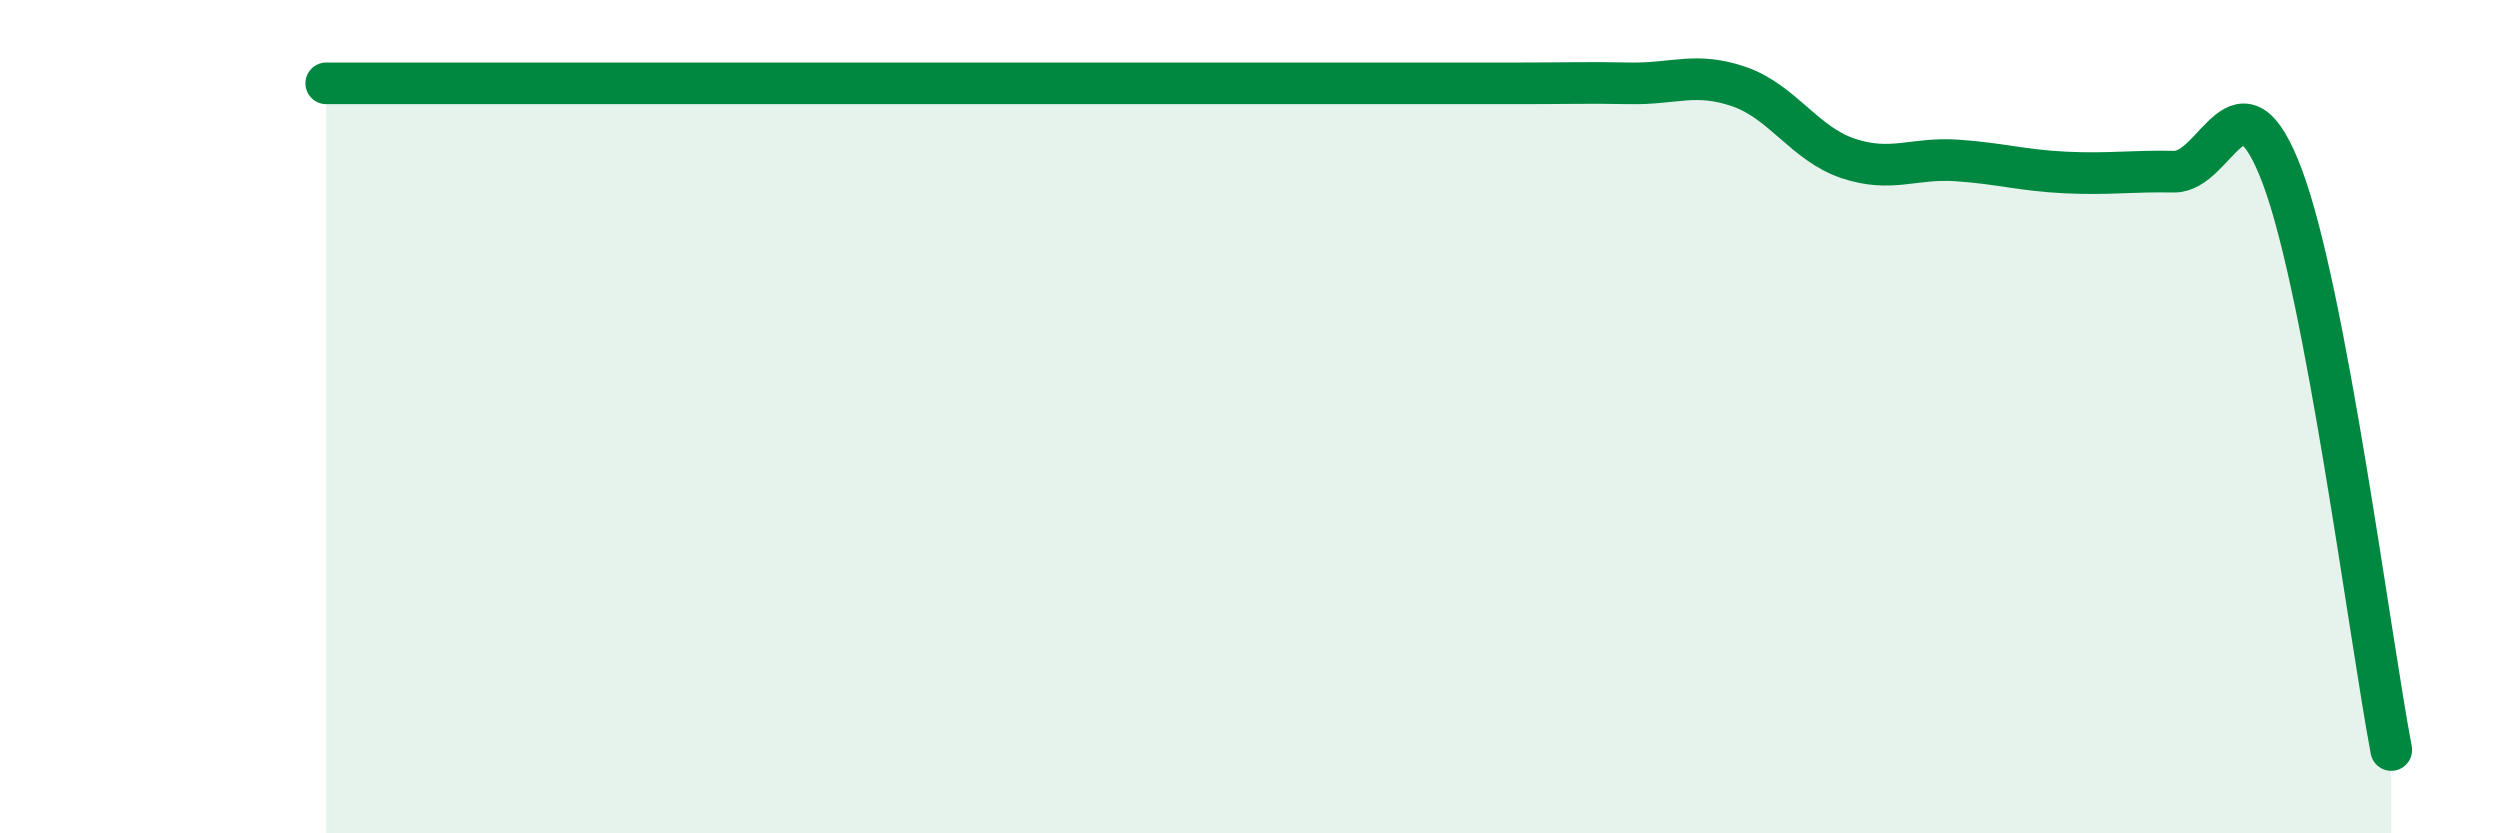 
    <svg width="60" height="20" viewBox="0 0 60 20" xmlns="http://www.w3.org/2000/svg">
      <path
        d="M 7.83,2 C 8.35,2 9.39,2 10.43,2 C 11.47,2 12,2 13.04,2 C 14.08,2 14.61,2 15.65,2 C 16.69,2 17.22,2 18.26,2 C 19.3,2 19.83,2 20.87,2 C 21.91,2 22.44,2 23.48,2 C 24.52,2 25.05,2 26.09,2 C 27.13,2 27.66,2 28.7,2 C 29.74,2 30.26,2 31.3,2 C 32.34,2 32.87,2 33.91,2 C 34.95,2 35.48,2 36.52,2 C 37.56,2 38.09,1.98 39.13,2 C 40.17,2.02 40.7,1.72 41.74,2.08 C 42.78,2.44 43.31,3.45 44.35,3.8 C 45.39,4.15 45.92,3.78 46.96,3.85 C 48,3.92 48.53,4.09 49.57,4.14 C 50.61,4.19 51.13,4.1 52.17,4.12 C 53.21,4.14 53.74,1.47 54.78,4.25 C 55.82,7.03 56.87,15.25 57.39,18L57.39 20L7.83 20Z"
        fill="#008740"
        opacity="0.1"
        stroke-linecap="round"
        stroke-linejoin="round"
      />
      <path
        d="M 7.83,2 C 8.35,2 9.39,2 10.43,2 C 11.47,2 12,2 13.04,2 C 14.08,2 14.61,2 15.65,2 C 16.69,2 17.22,2 18.26,2 C 19.3,2 19.83,2 20.87,2 C 21.91,2 22.44,2 23.48,2 C 24.52,2 25.05,2 26.09,2 C 27.13,2 27.66,2 28.7,2 C 29.74,2 30.26,2 31.3,2 C 32.34,2 32.87,2 33.91,2 C 34.95,2 35.48,2 36.52,2 C 37.56,2 38.09,1.98 39.13,2 C 40.17,2.02 40.7,1.72 41.74,2.08 C 42.78,2.44 43.31,3.45 44.35,3.8 C 45.39,4.15 45.92,3.78 46.96,3.85 C 48,3.92 48.53,4.09 49.57,4.14 C 50.61,4.19 51.13,4.1 52.17,4.12 C 53.21,4.14 53.74,1.47 54.78,4.25 C 55.82,7.03 56.87,15.25 57.39,18"
        stroke="#008740"
        stroke-width="1"
        fill="none"
        stroke-linecap="round"
        stroke-linejoin="round"
      />
    </svg>
  